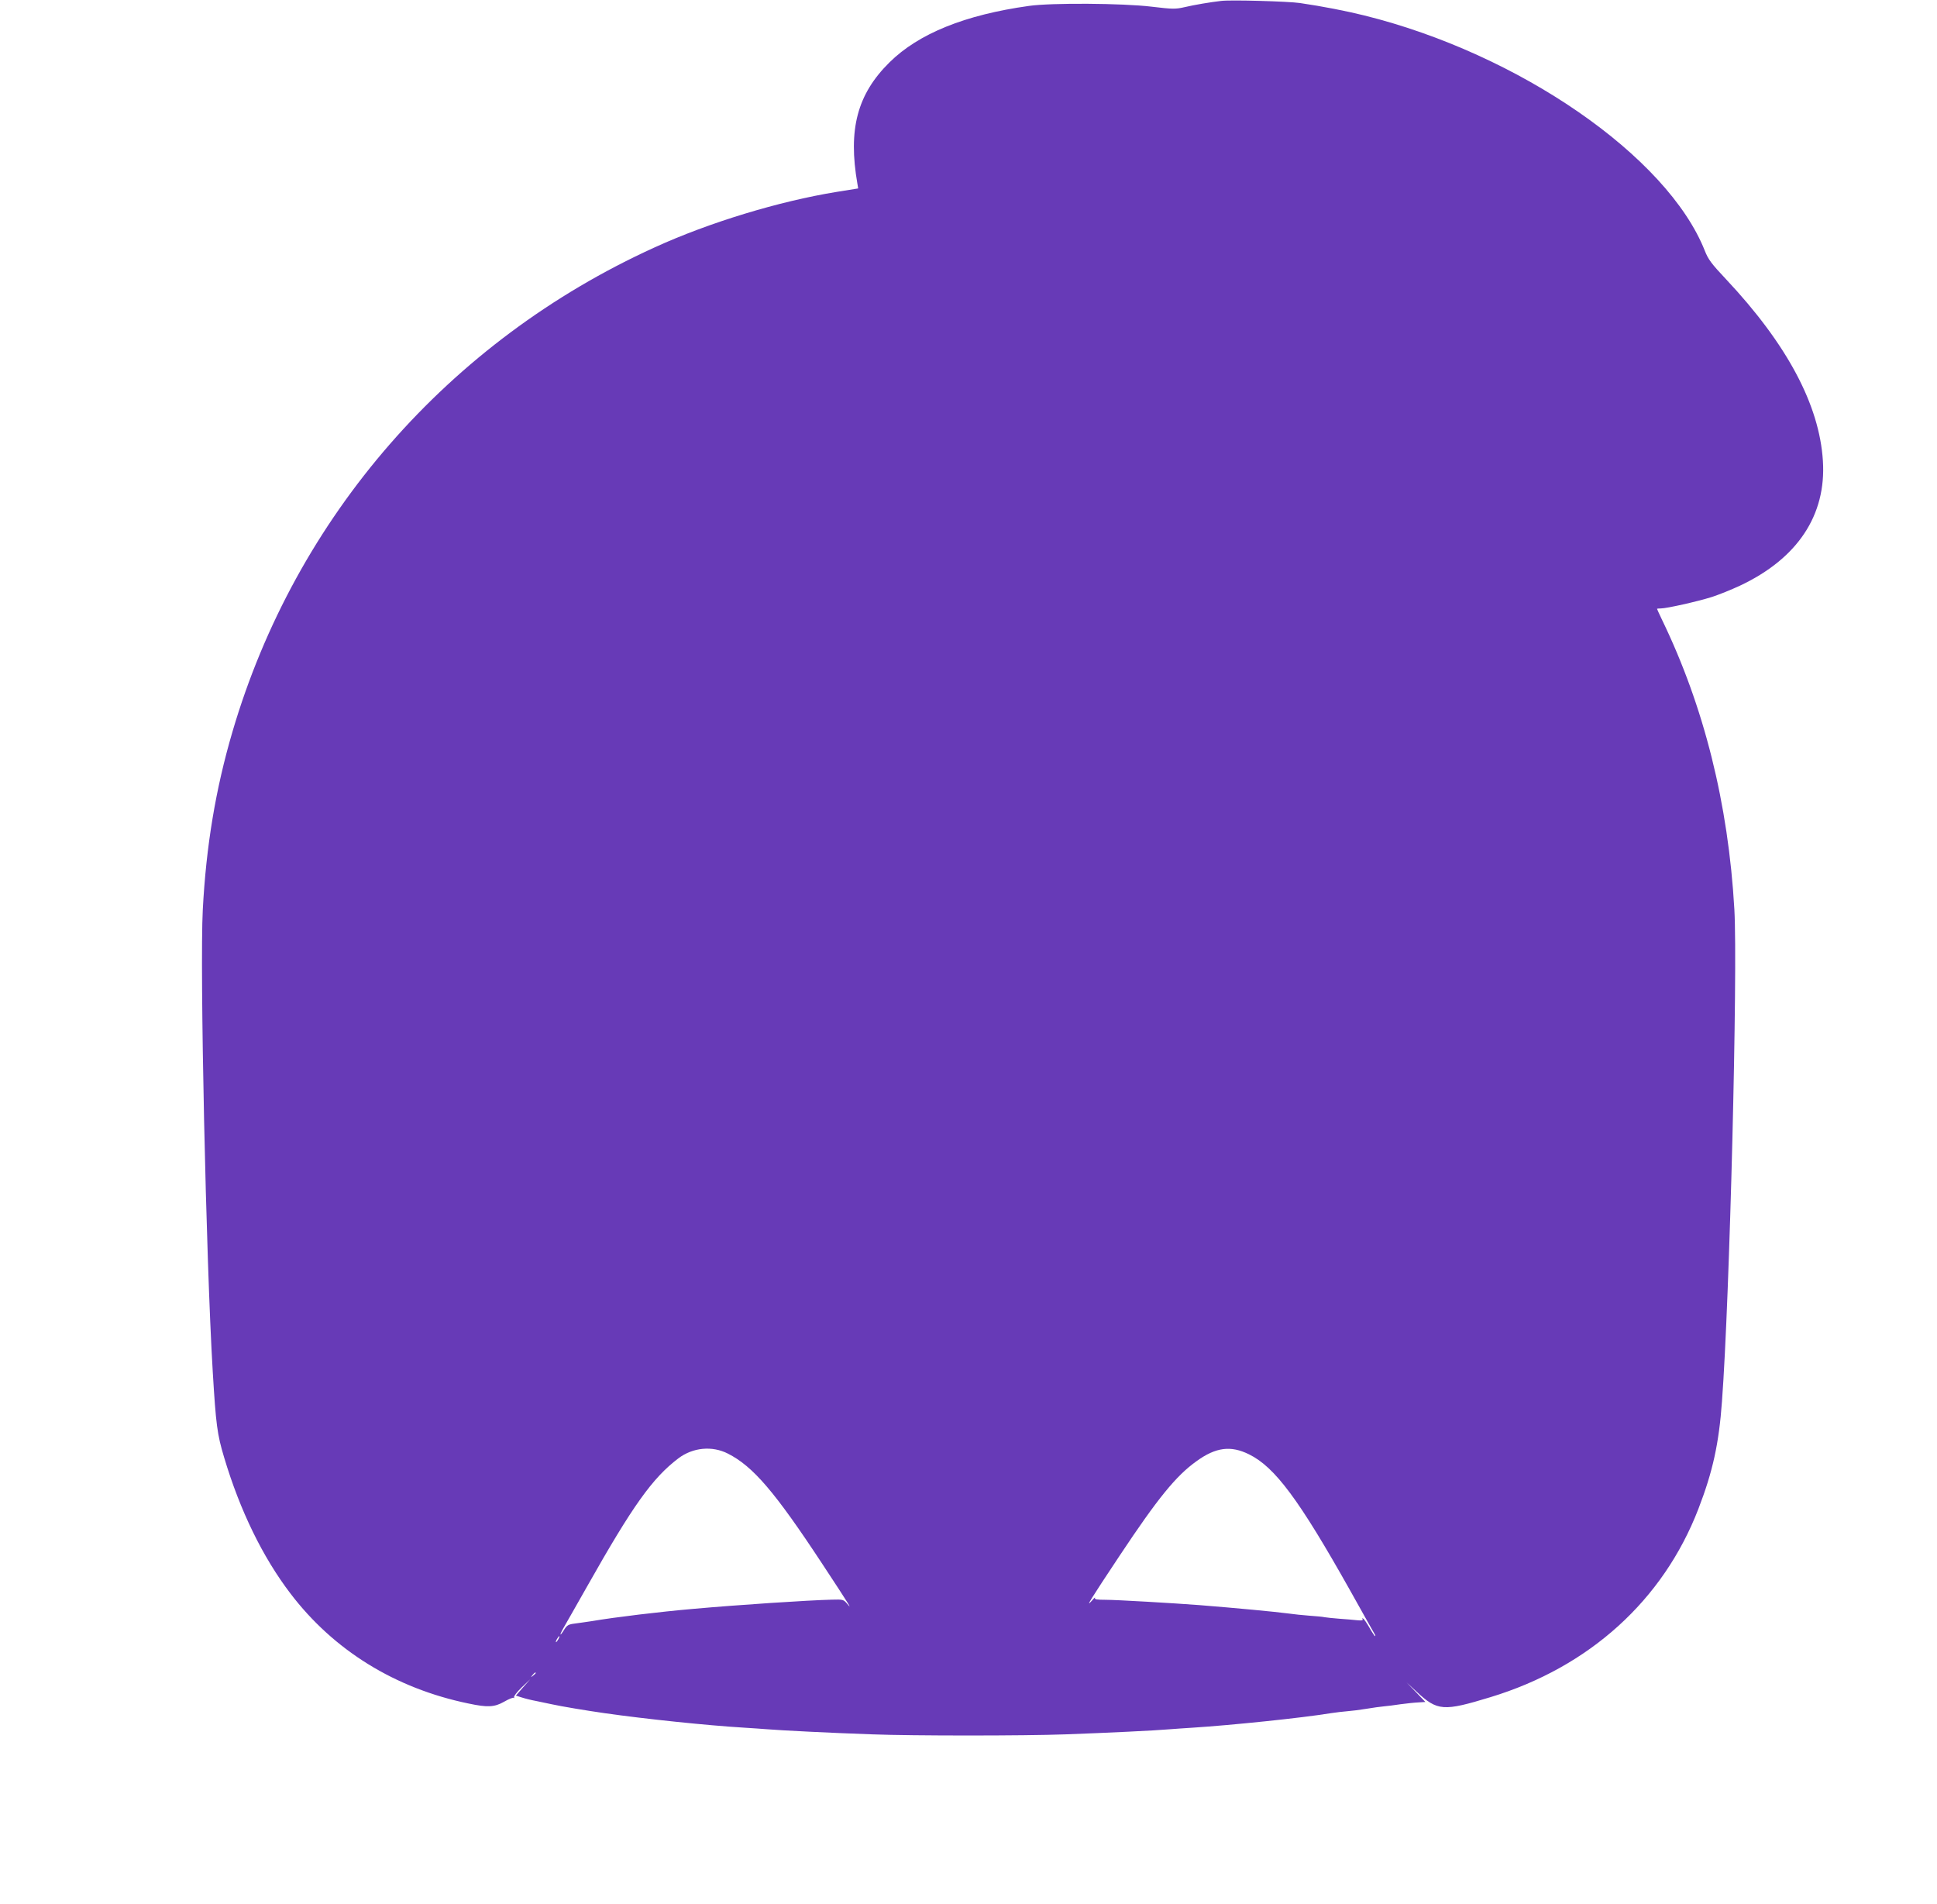 <?xml version="1.0" standalone="no"?>
<!DOCTYPE svg PUBLIC "-//W3C//DTD SVG 20010904//EN"
 "http://www.w3.org/TR/2001/REC-SVG-20010904/DTD/svg10.dtd">
<svg version="1.0" xmlns="http://www.w3.org/2000/svg"
 width="1280pt" height="1258pt" viewBox="0 0 1280 1258"
 preserveAspectRatio="xMidYMid meet">
<g transform="translate(0,1258) scale(0.1,-0.1)"
fill="#673ab7" stroke="none">
<path d="M8070 12574 c-71 -8 -177 -26 -241 -41 -61 -14 -79 -14 -220 3 -192
23 -662 26 -809 5 -423 -59 -730 -183 -922 -373 -213 -210 -275 -443 -212
-803 l5 -30 -143 -23 c-381 -62 -842 -202 -1203 -367 -1361 -619 -2372 -1779
-2789 -3200 -111 -378 -174 -755 -196 -1177 -20 -379 21 -2307 66 -3053 21
-348 29 -411 75 -564 105 -352 255 -659 438 -899 286 -376 692 -627 1176 -727
127 -27 172 -25 237 12 31 18 59 29 63 25 5 -4 5 -2 2 4 -3 6 19 35 50 65 l57
54 -48 -54 -47 -54 38 -12 c21 -7 65 -18 98 -24 33 -7 78 -16 100 -21 63 -14
231 -42 350 -59 266 -38 676 -81 925 -96 52 -3 118 -8 145 -10 100 -8 411 -24
700 -34 263 -10 1002 -10 1275 0 274 10 593 25 695 34 28 2 93 7 145 10 251
16 720 64 915 96 33 5 83 11 110 13 28 2 84 9 125 16 41 7 93 14 115 16 22 2
72 8 110 14 39 5 91 11 117 12 l47 3 -62 65 -62 64 65 -60 c139 -130 178 -132
490 -37 653 199 1140 640 1373 1243 95 246 136 432 156 710 51 676 105 2842
82 3251 -40 700 -201 1343 -480 1918 -17 36 -31 66 -31 68 0 2 11 3 25 3 38 0
239 45 335 75 47 15 131 49 187 75 381 179 572 466 549 825 -23 370 -237 771
-640 1200 -97 103 -118 131 -141 190 -248 623 -1228 1300 -2250 1553 -117 29
-274 60 -425 82 -75 11 -455 22 -520 14z m-3260 -9598 c166 -84 310 -252 624
-729 183 -278 202 -309 164 -263 -24 28 -28 29 -99 27 -162 -4 -616 -34 -919
-61 -218 -19 -511 -54 -670 -81 -36 -5 -86 -13 -112 -16 -41 -5 -51 -11 -69
-39 -30 -49 -35 -42 -6 9 13 23 84 146 156 274 302 535 432 717 603 847 96 73
224 85 328 32z m3444 -5 c171 -84 331 -300 666 -896 89 -159 164 -293 167
-297 2 -5 2 -8 -1 -8 -2 0 -19 25 -36 55 -17 30 -36 58 -42 61 -7 4 -8 2 -4
-4 5 -8 -6 -10 -36 -7 -24 3 -77 7 -118 10 -41 3 -85 8 -97 10 -12 3 -57 7
-100 10 -43 3 -107 10 -143 15 -83 11 -335 35 -585 55 -171 13 -547 35 -618
35 -59 0 -77 3 -71 13 3 6 -6 -1 -20 -18 -47 -53 -13 2 183 297 252 379 372
527 508 624 127 92 226 105 347 45z m-4564 -1221 c-6 -11 -13 -20 -16 -20 -2
0 0 9 6 20 6 11 13 20 16 20 2 0 0 -9 -6 -20z m-150 -224 c0 -2 -8 -10 -17
-17 -16 -13 -17 -12 -4 4 13 16 21 21 21 13z"/>
</g>
</svg>
